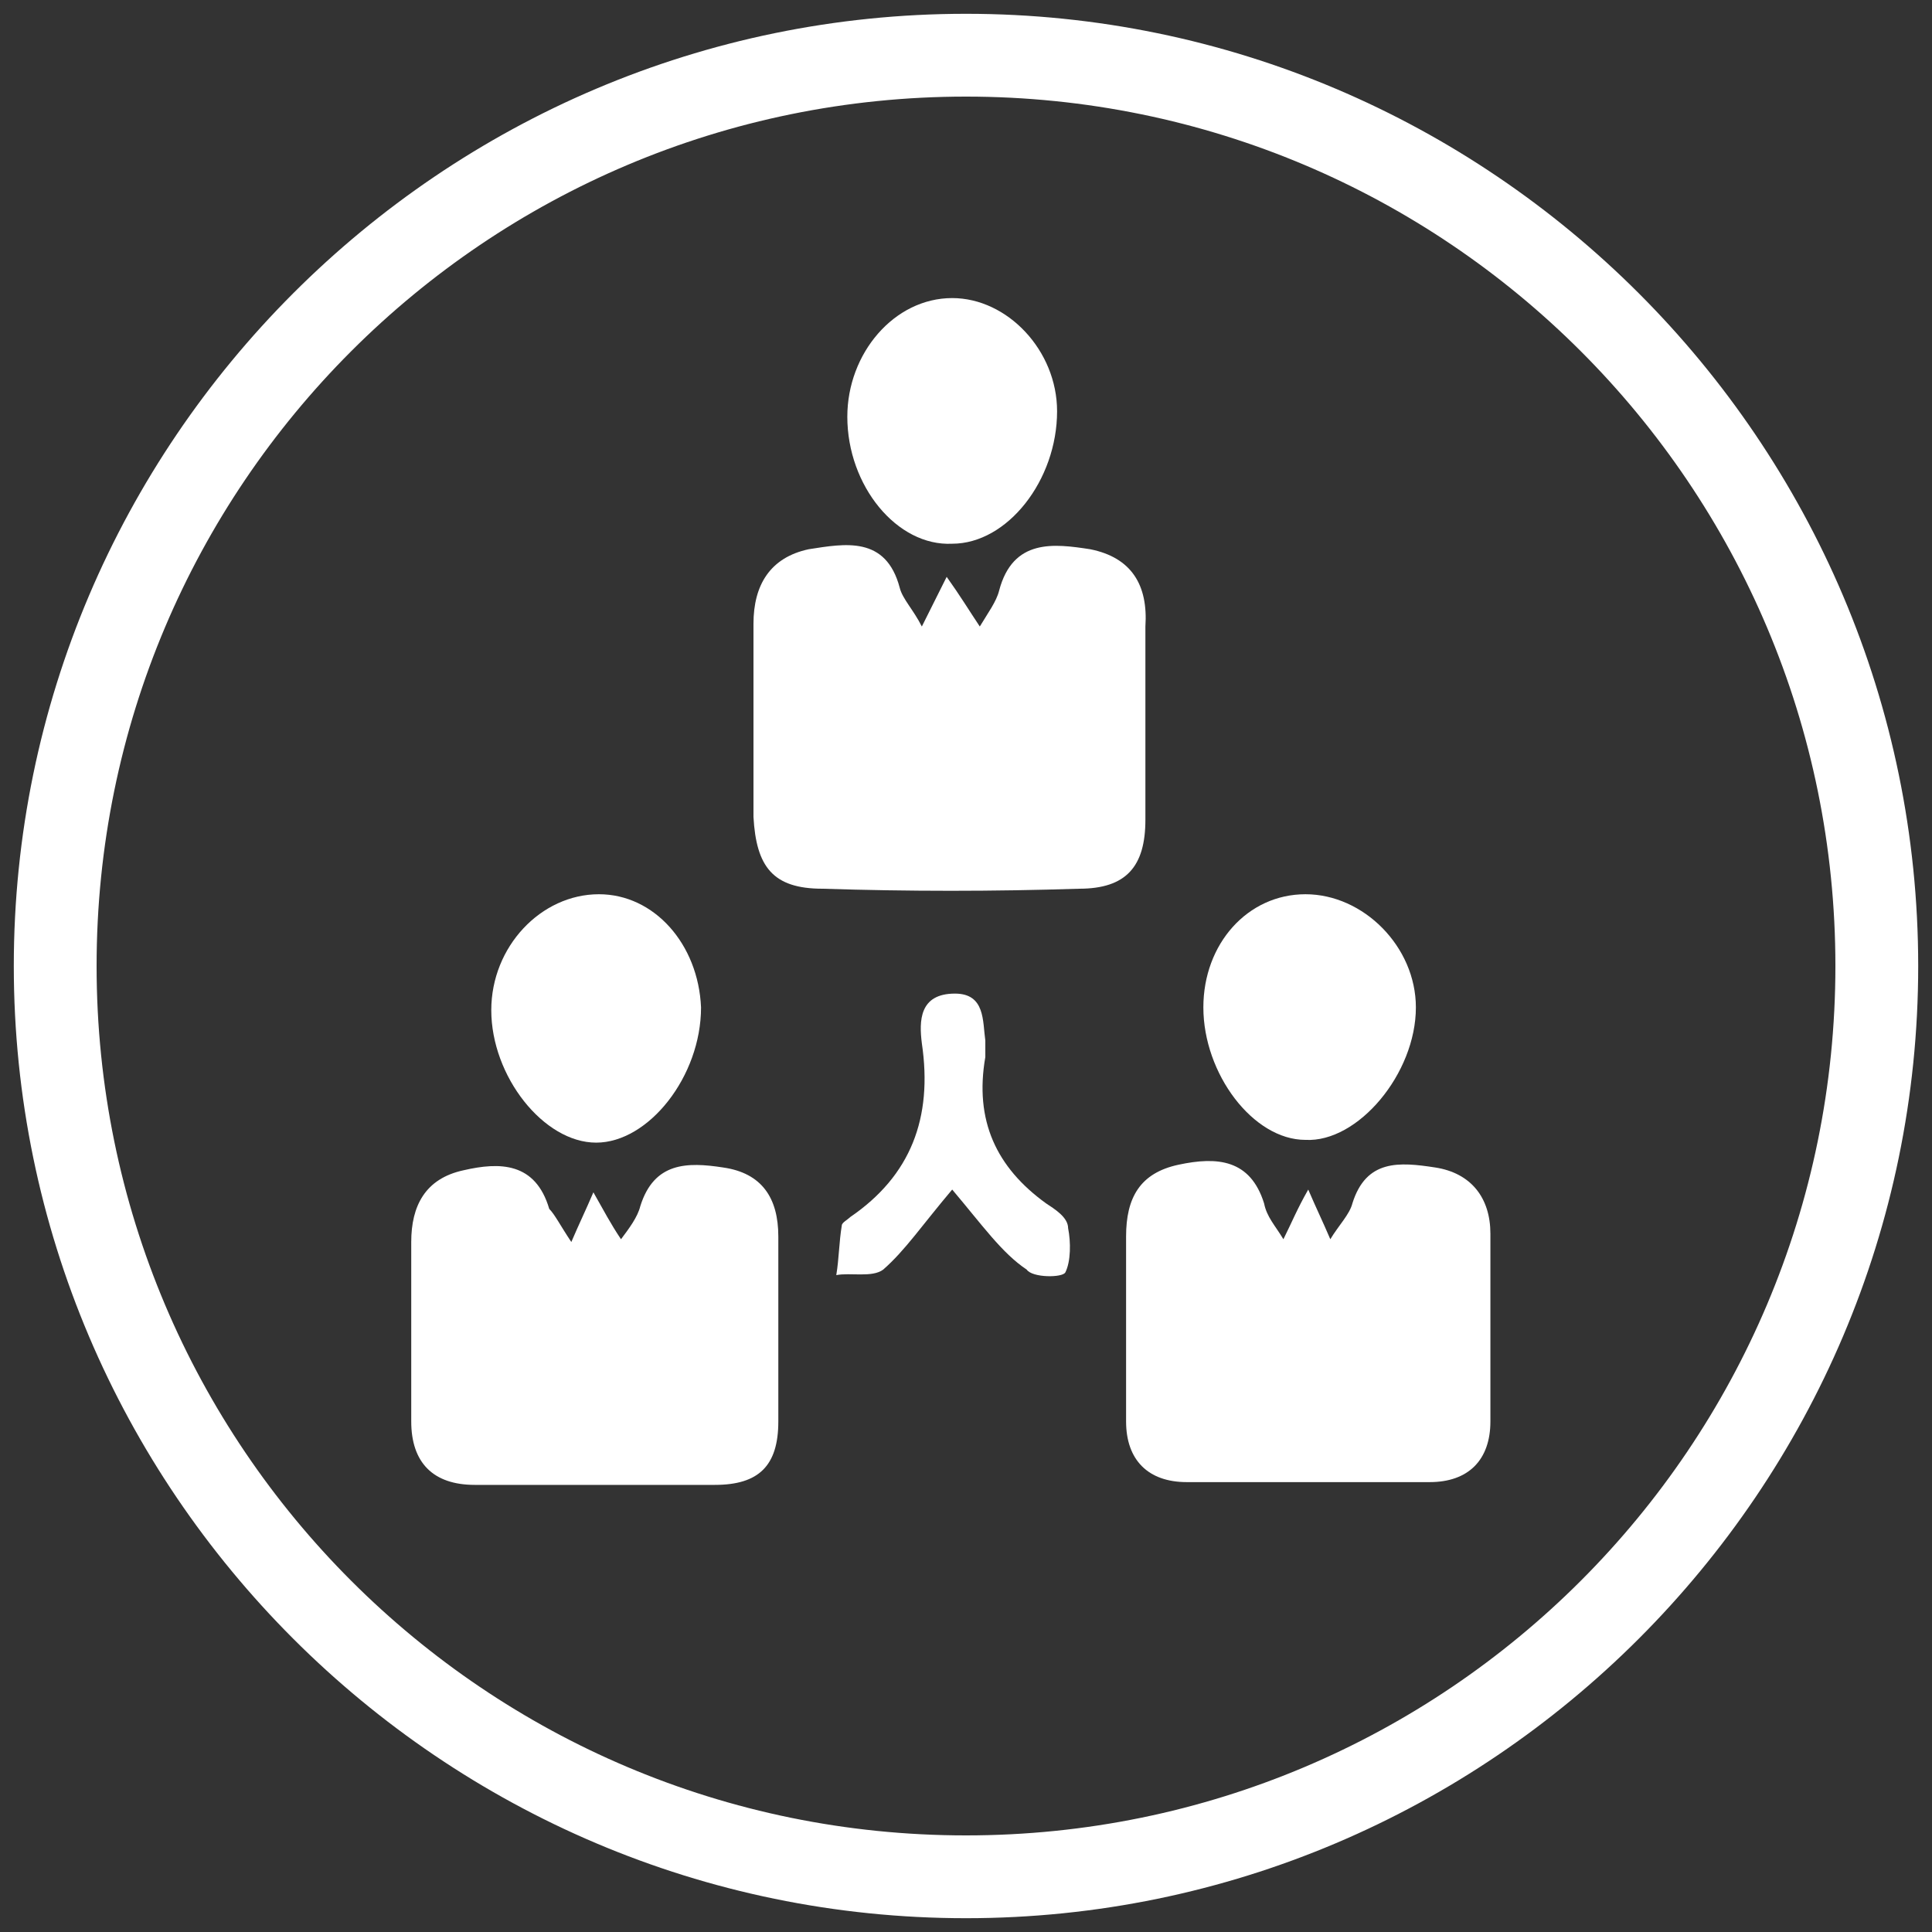 <?xml version="1.0" encoding="utf-8"?>
<!-- Generator: Adobe Illustrator 25.4.1, SVG Export Plug-In . SVG Version: 6.00 Build 0)  -->
<svg version="1.1" id="Layer_1" xmlns="http://www.w3.org/2000/svg" xmlns:xlink="http://www.w3.org/1999/xlink" x="0px" y="0px"
	 viewBox="0 0 70 70" style="enable-background:new 0 0 70 70;" xml:space="preserve">
<rect x="0" y="0" width="70" height="70" fill="#333333" stroke="none"/>
<style type="text/css">
	.st0{fill:#FFFFFF;}
</style>
<path class="st0" d="M35,69.5C16,69.5,0.5,54,0.5,35S16,0.5,35,0.5S69.5,16,69.5,35S54,69.5,35,69.5z M35,3.5
	C17.6,3.5,3.5,17.6,3.5,35S17.6,66.5,35,66.5S66.5,52.4,66.5,35S52.4,3.5,35,3.5z"/>
<path class="st0" d="M35.5,22.7c0.3-0.5,0.6-0.9,0.7-1.3c0.5-1.9,2-1.7,3.3-1.5c1.5,0.3,2.1,1.3,2,2.8c0,2.3,0,4.7,0,7
	c0,1.7-0.7,2.5-2.4,2.5c-3.1,0.1-6.2,0.1-9.3,0c-1.8,0-2.4-0.8-2.5-2.6c0-2.3,0-4.7,0-7c0-1.4,0.6-2.4,2-2.7
	c1.3-0.2,2.8-0.5,3.3,1.4c0.1,0.4,0.5,0.8,0.8,1.4c0.3-0.6,0.5-1,0.9-1.8C34.8,21.6,35.1,22.1,35.5,22.7z"/>
<path class="st0" d="M20.7,45c0.3-0.7,0.5-1.1,0.8-1.8c0.4,0.7,0.6,1.1,1,1.7c0.3-0.4,0.6-0.8,0.7-1.2c0.5-1.6,1.7-1.6,3-1.4
	c1.4,0.2,2,1.1,2,2.5c0,2.2,0,4.4,0,6.7c0,1.6-0.7,2.3-2.3,2.3c-2.9,0-5.8,0-8.7,0c-1.5,0-2.3-0.8-2.3-2.3c0-2.2,0-4.3,0-6.5
	c0-1.3,0.5-2.3,1.9-2.6c1.3-0.3,2.6-0.3,3.1,1.4C20.1,44,20.3,44.4,20.7,45z"/>
<path class="st0" d="M46.5,44.9c0.3-0.6,0.5-1.1,0.9-1.8c0.3,0.7,0.5,1.1,0.8,1.8c0.3-0.5,0.7-0.9,0.8-1.3c0.5-1.6,1.7-1.5,3-1.3
	c1.3,0.2,2,1.1,2,2.4c0,2.3,0,4.5,0,6.8c0,1.4-0.8,2.2-2.2,2.2c-2.9,0-5.9,0-8.8,0c-1.4,0-2.2-0.8-2.2-2.2c0-2.2,0-4.4,0-6.7
	c0-1.4,0.5-2.3,1.9-2.6c1.4-0.3,2.6-0.2,3.1,1.4C45.9,44.1,46.2,44.4,46.5,44.9z"/>
<path class="st0" d="M30.7,15.1c0-2.3,1.7-4.3,3.8-4.3c2,0,3.8,1.9,3.8,4.1c0,2.5-1.8,4.8-3.8,4.8C32.5,19.8,30.7,17.6,30.7,15.1z"
	/>
<path class="st0" d="M43.6,36.5c0-2.3,1.6-4.1,3.7-4.1c2.1,0,4,1.9,4,4.1c0,2.4-2.1,4.9-4,4.8C45.4,41.3,43.6,38.9,43.6,36.5z"/>
<path class="st0" d="M25.4,36.5c0,2.5-1.9,4.9-3.8,4.9c-1.9,0-3.8-2.4-3.8-4.8c0-2.3,1.8-4.2,3.9-4.2C23.7,32.4,25.3,34.2,25.4,36.5
	z"/>
<path class="st0" d="M34.5,43.1c-1.1,1.3-1.7,2.2-2.5,2.9c-0.4,0.3-1.2,0.1-1.7,0.2c0.1-0.6,0.1-1.2,0.2-1.8c0-0.1,0.2-0.2,0.3-0.3
	c2.2-1.5,3-3.6,2.6-6.3c-0.1-0.8-0.1-1.8,1.2-1.8c1.1,0,1,1,1.1,1.7c0,0.2,0,0.4,0,0.6c-0.4,2.3,0.4,4,2.2,5.3
	c0.3,0.2,0.8,0.5,0.8,0.9c0.1,0.5,0.1,1.2-0.1,1.6c-0.1,0.2-1.2,0.2-1.4-0.1C36.3,45.4,35.6,44.4,34.5,43.1z"/>
</svg>
